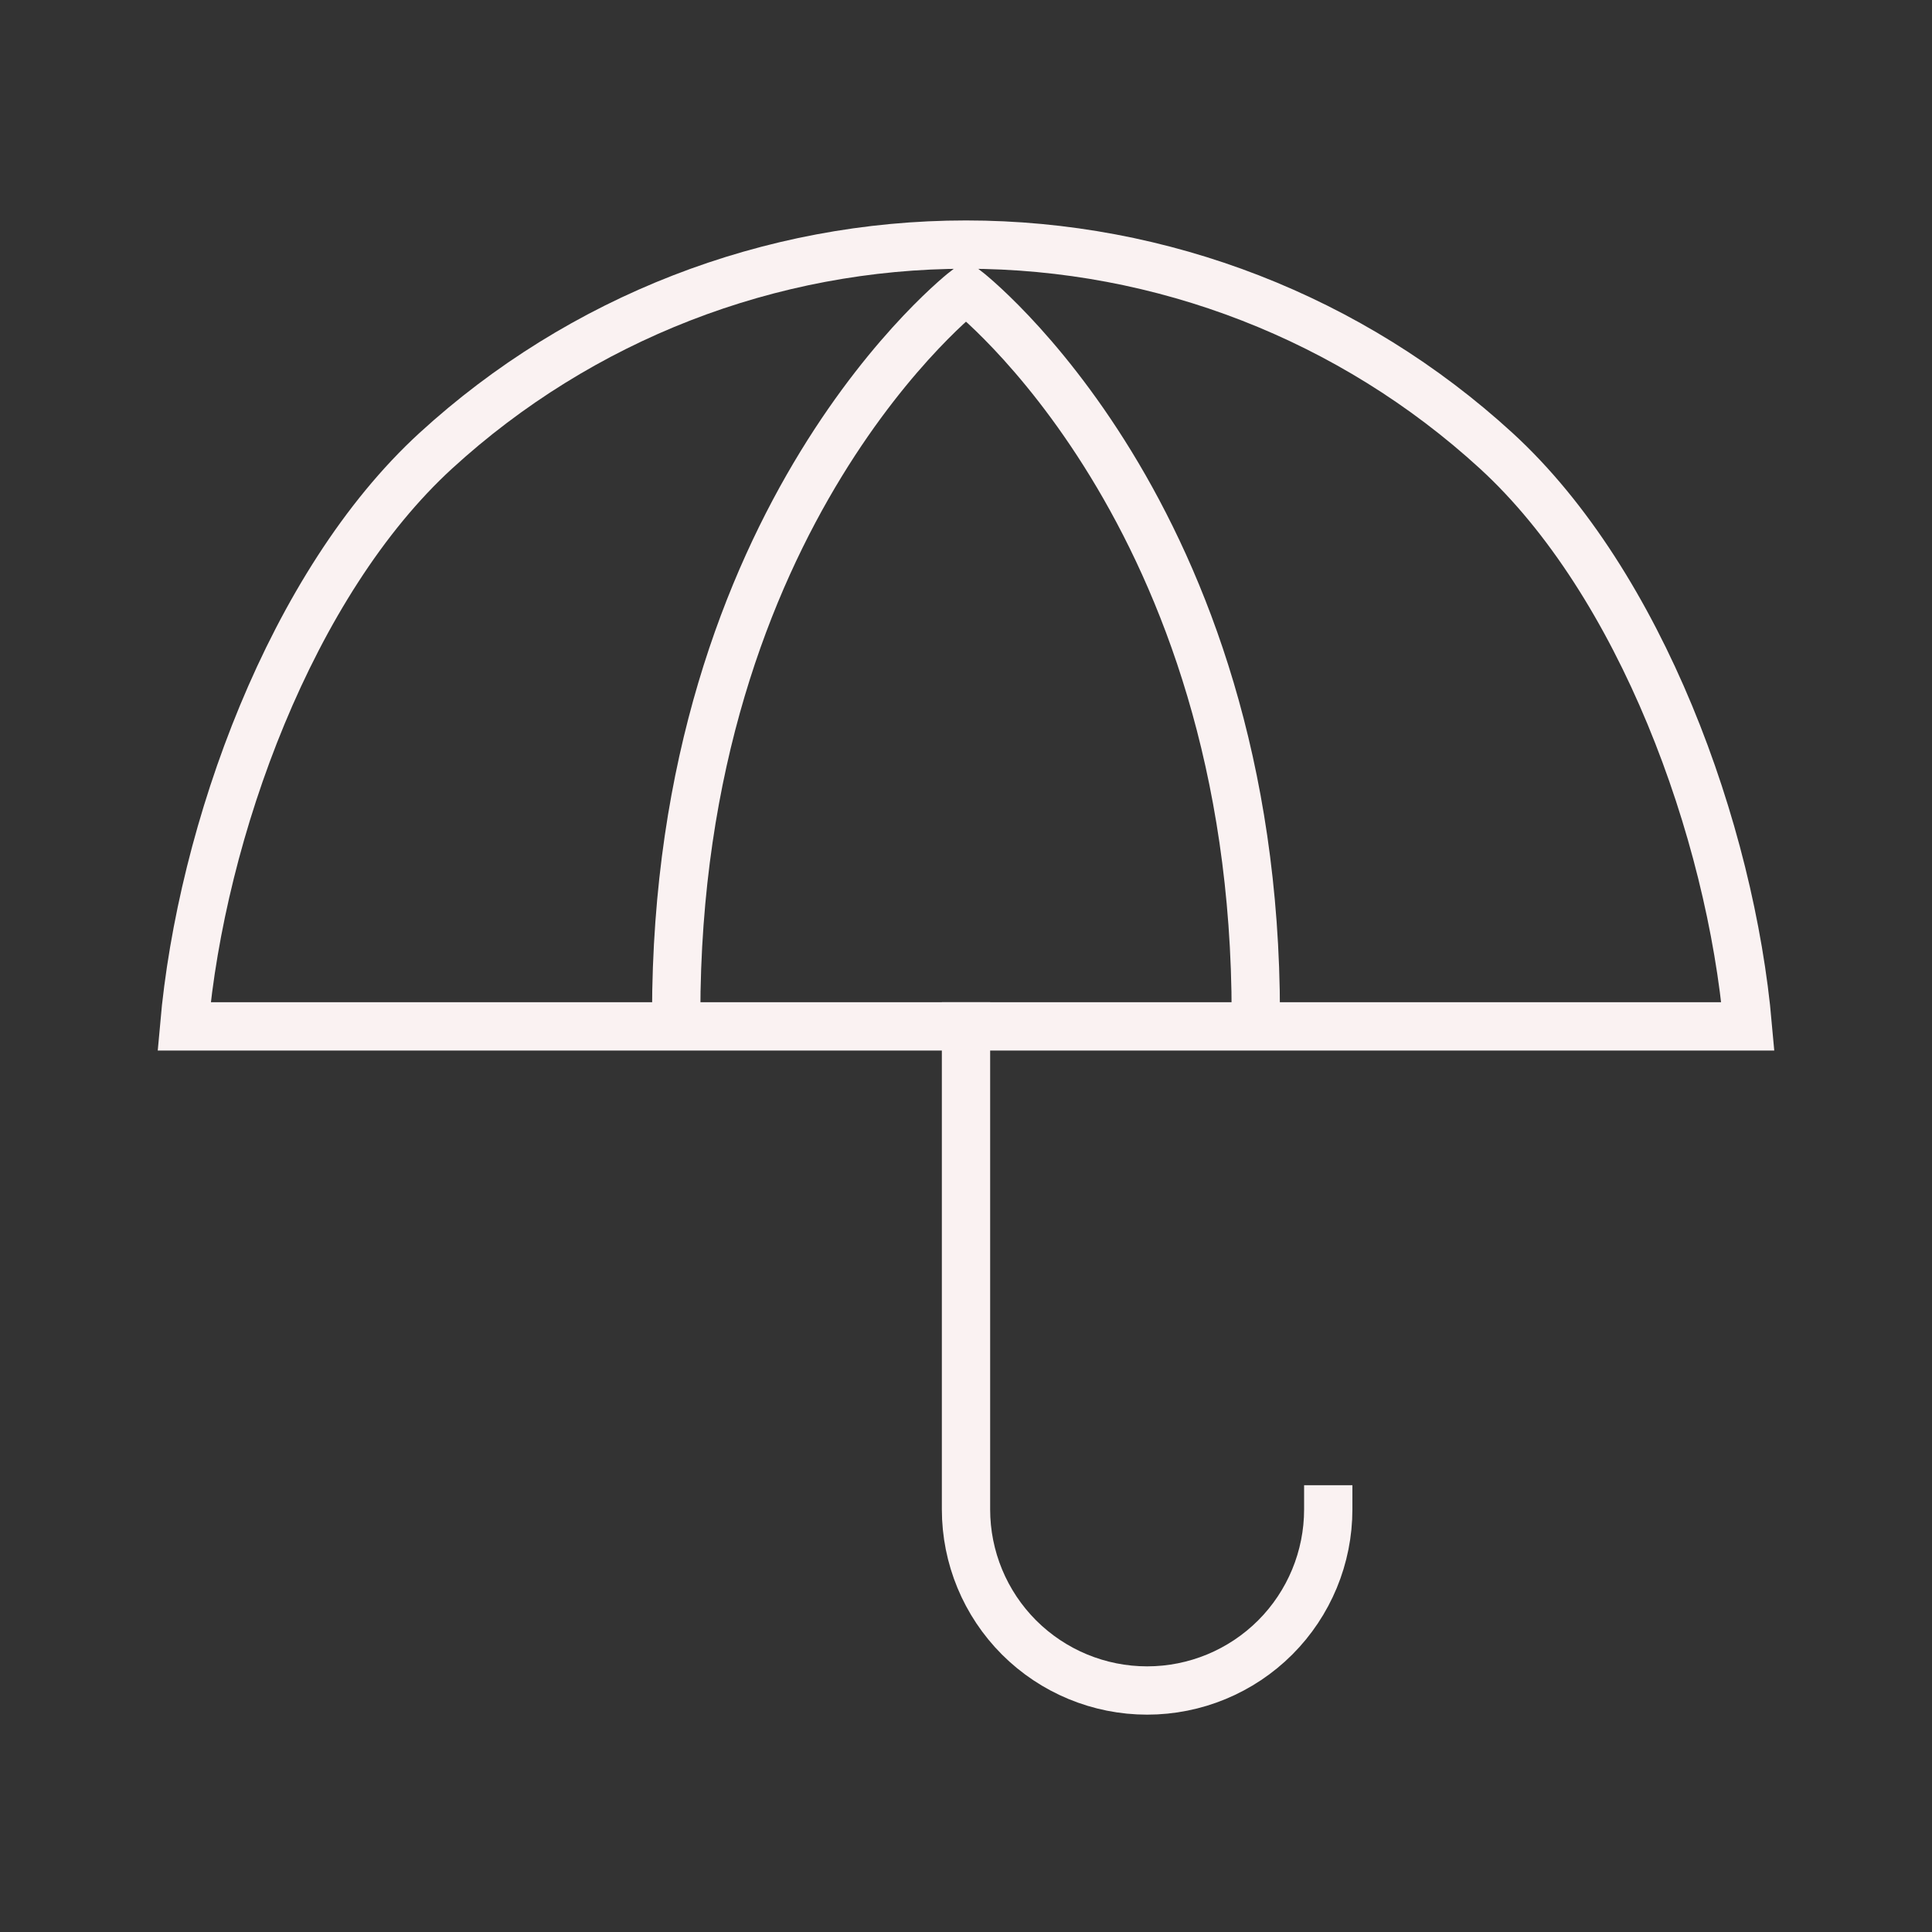 <?xml version="1.0" encoding="UTF-8"?> <svg xmlns="http://www.w3.org/2000/svg" width="40" height="40" viewBox="0 0 40 40" fill="none"><rect x="0" y="0" width="40" height="40" fill="#333333" stroke="none"/><g clip-path="url(#clip0_126_5363)"><path d="M27.5 31.25C27.5 32.245 27.105 33.198 26.402 33.902C25.698 34.605 24.745 35 23.75 35C22.755 35 21.802 34.605 21.098 33.902C20.395 33.198 20 32.245 20 31.25V21.25" stroke="#FAF2F2" stroke-linecap="square"></path><path d="M3.812 21.25C4.169 17.202 6.028 12.075 9.024 9.331C12.021 6.587 15.937 5.064 20 5.064C24.063 5.064 27.979 6.587 30.976 9.331C33.972 12.075 35.831 17.202 36.188 21.25H3.812Z" stroke="#FAF2F2" stroke-linecap="square"></path><path d="M14 21C14 10.615 20 6 20 6C20 6 26 10.615 26 21" stroke="#FAF2F2" stroke-linecap="square"></path></g><defs><clipPath id="clip0_126_5363"><rect width="40" height="40" fill="white"></rect></clipPath></defs></svg> 